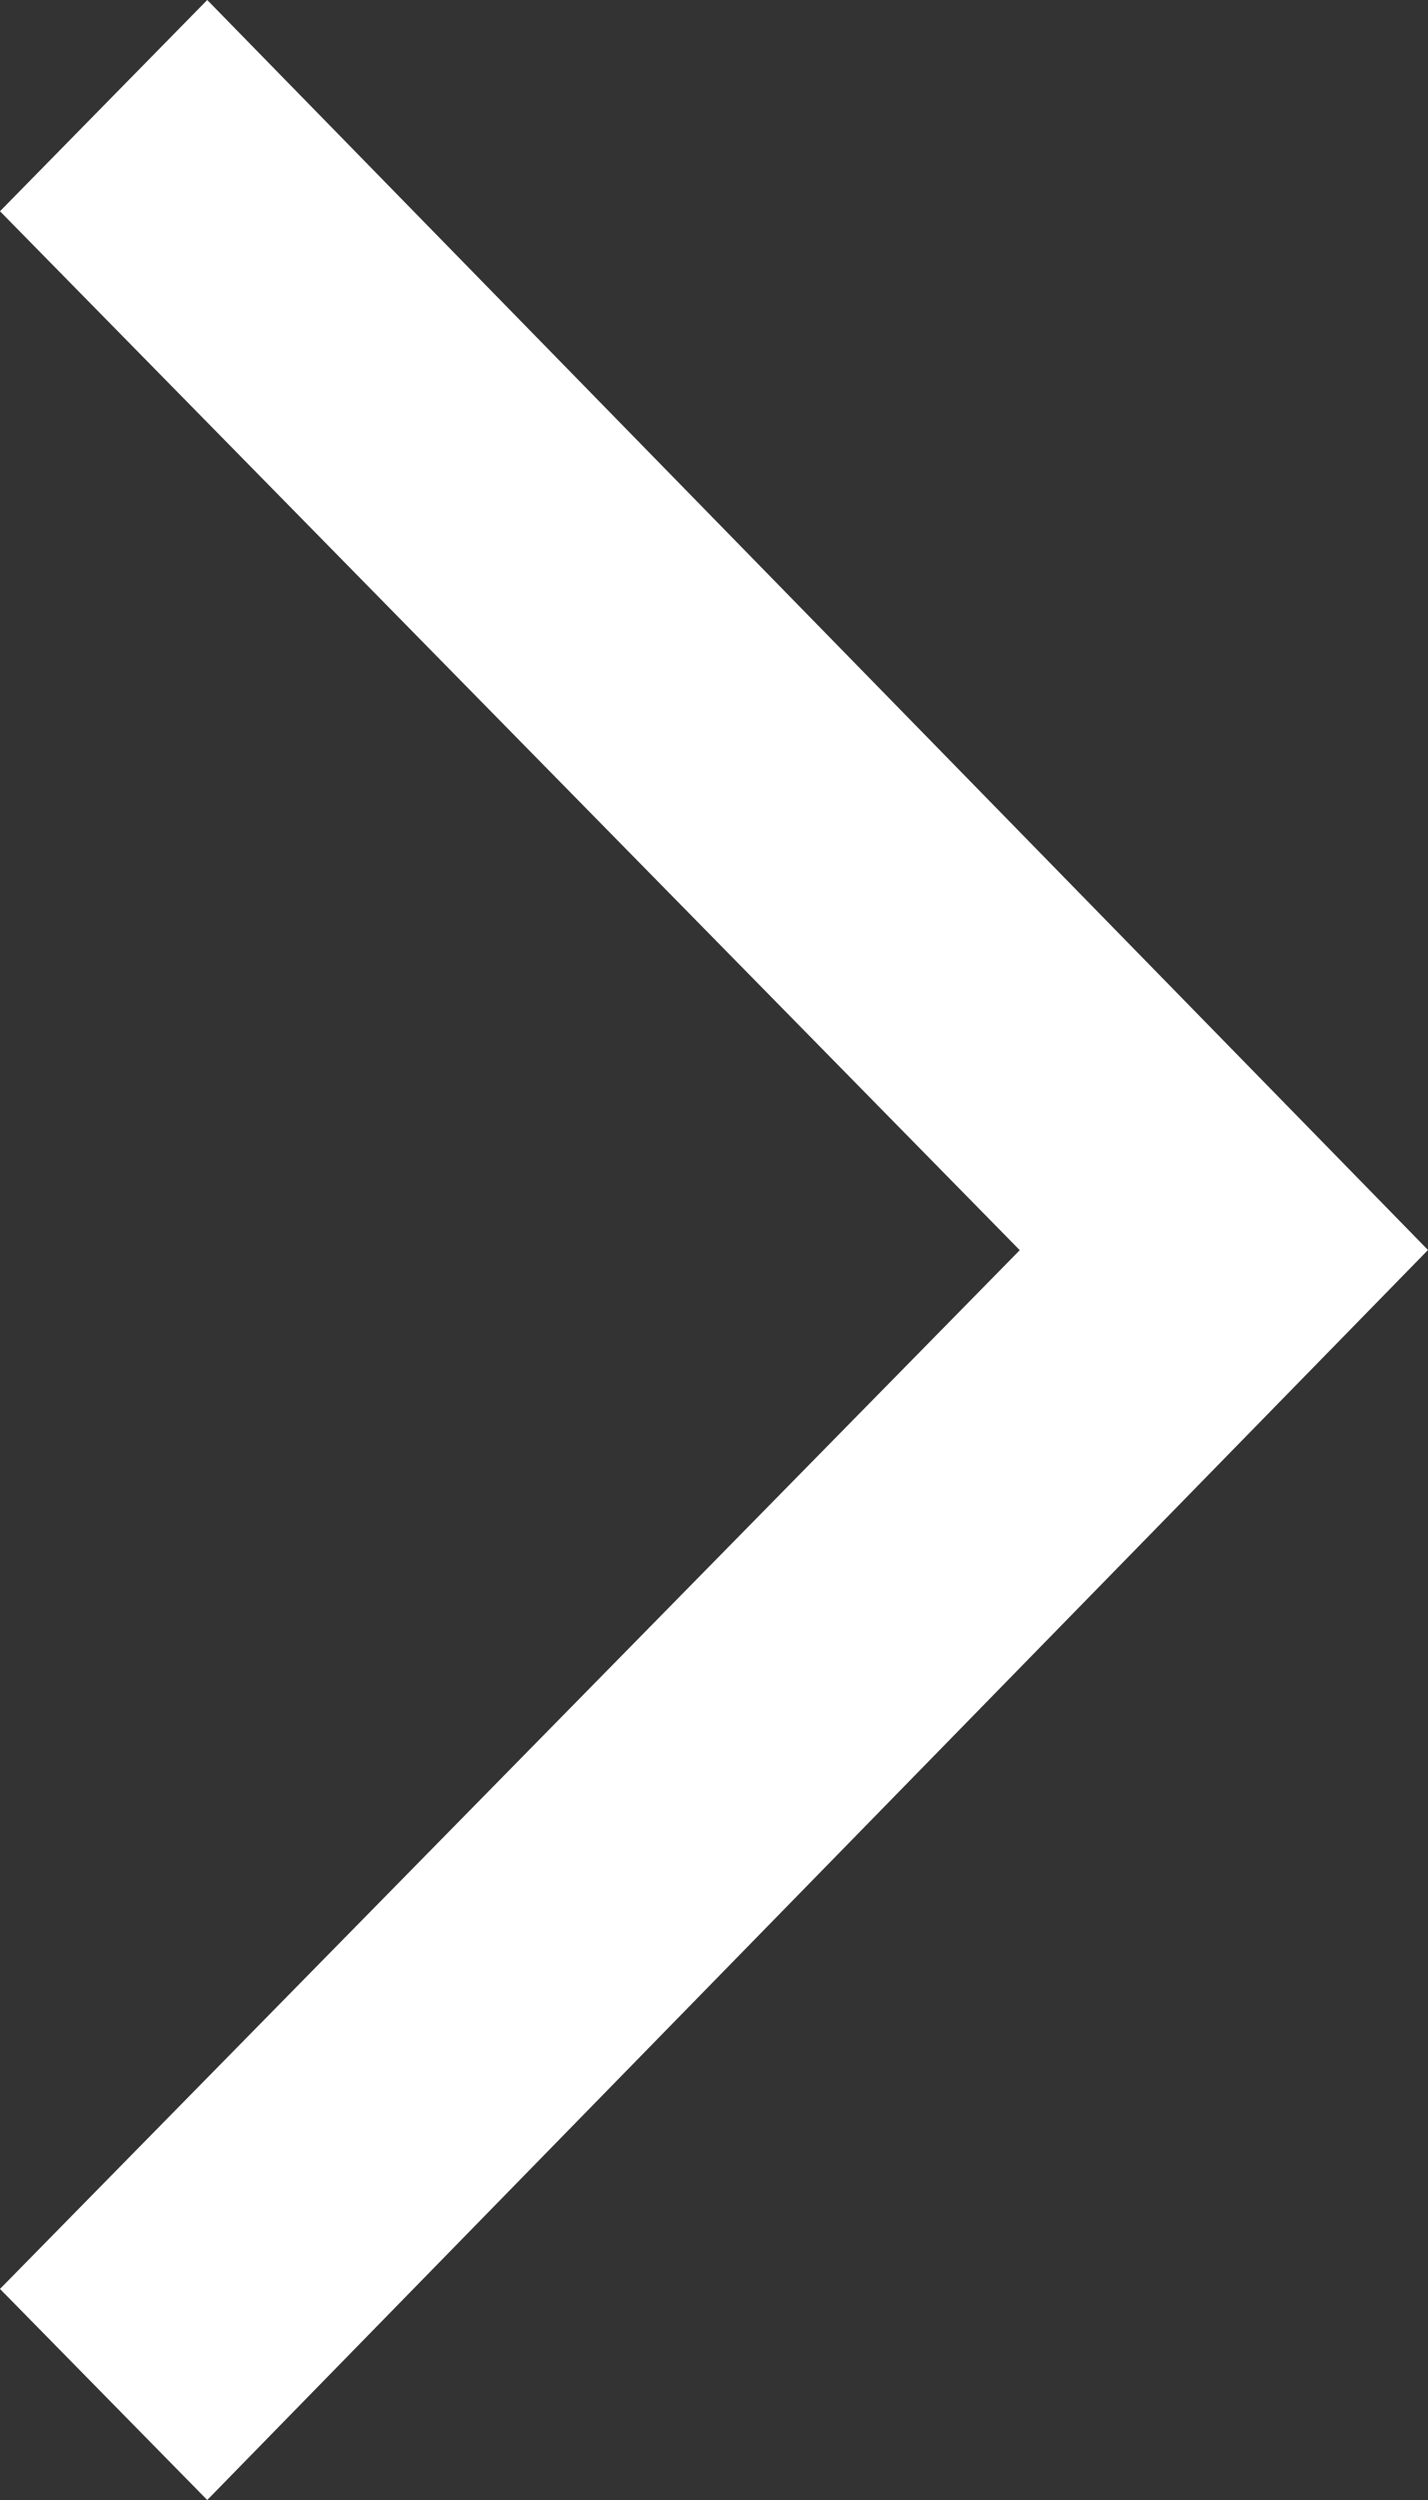 <svg id="矢印右" xmlns="http://www.w3.org/2000/svg" width="8" height="14" viewBox="0 0 8 14">
  <rect x="0" y="0" width="8" height="14" fill="#333333" stroke="none"/>
  <path id="パス_108" data-name="パス 108" d="M949.129,541.129l-6.839-7-1.161,1.183,5.713,5.818-5.713,5.817,1.161,1.182Z" transform="translate(-941.129 -534.129)" fill="#fff"/>
</svg>
